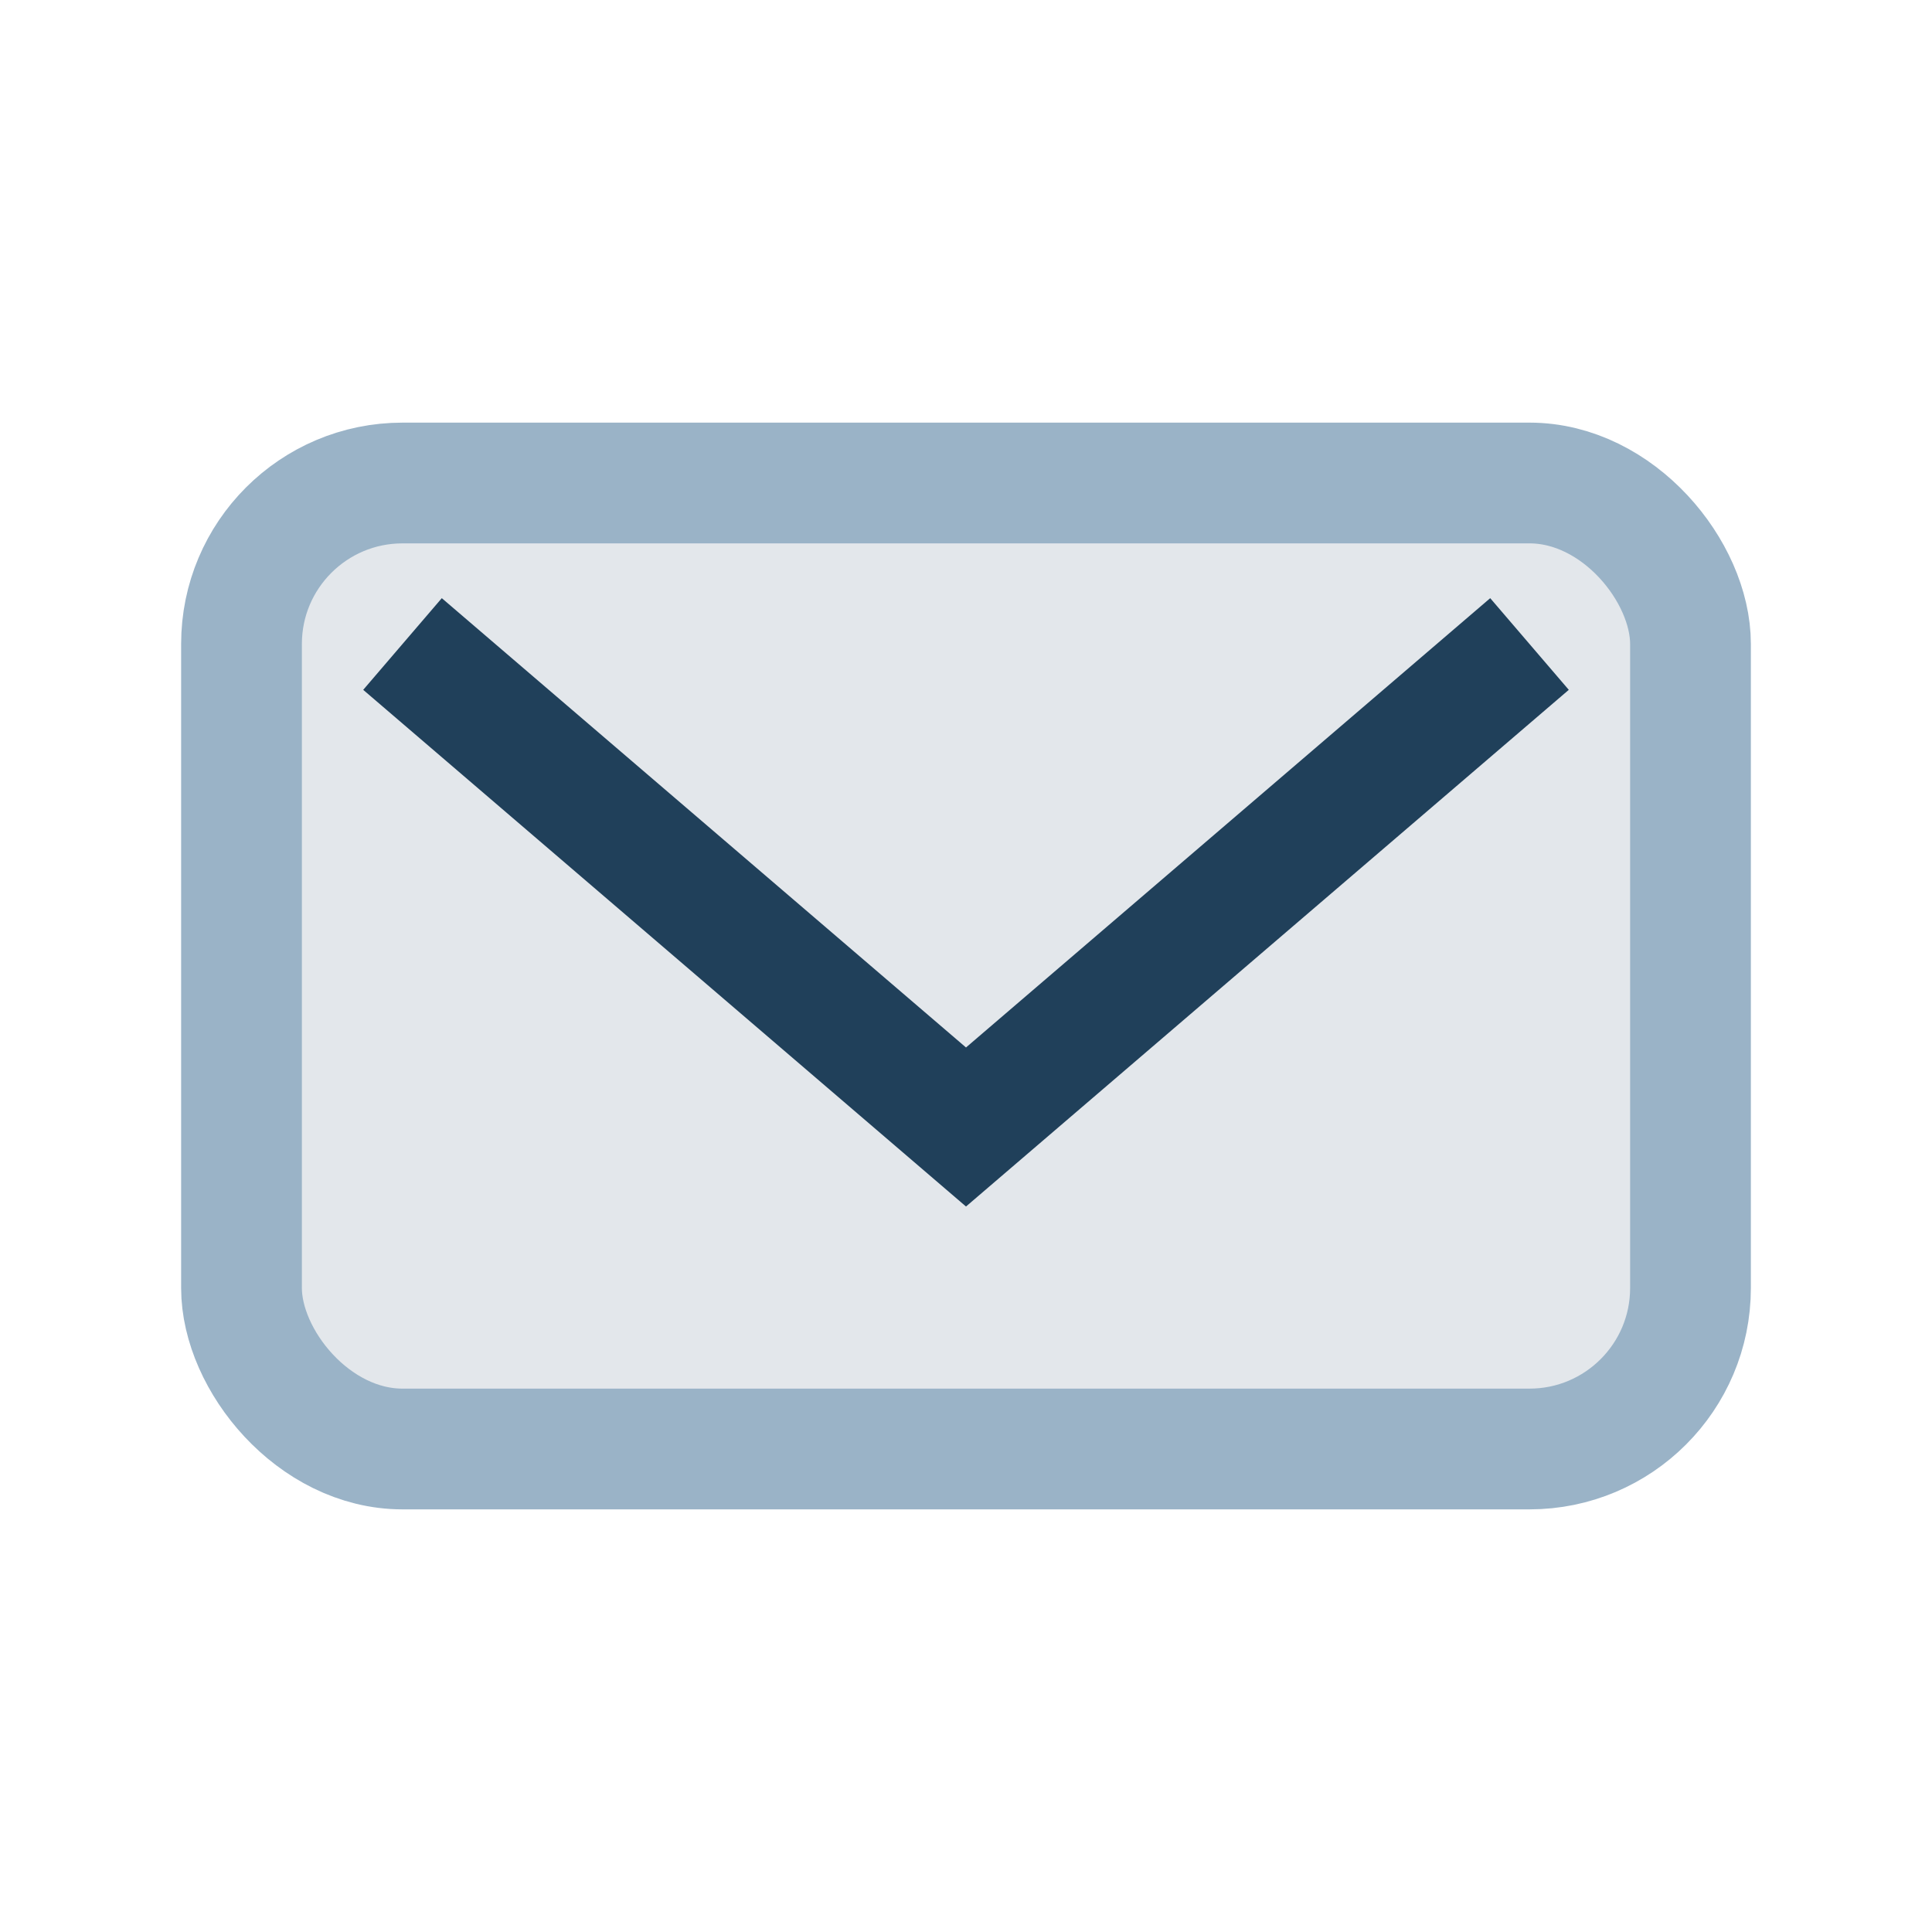 <?xml version="1.0" encoding="UTF-8"?>
<svg xmlns="http://www.w3.org/2000/svg" width="24" height="24" viewBox="0 0 24 24"><rect x="3" y="6" width="18" height="12" rx="2" fill="#E3E7EB"/><path d="M5 8l7 6 7-6" stroke="#20405A" stroke-width="1.5" fill="none"/><rect x="3" y="6" width="18" height="12" rx="2" stroke="#9AB3C7" stroke-width="1.5" fill="none"/></svg>